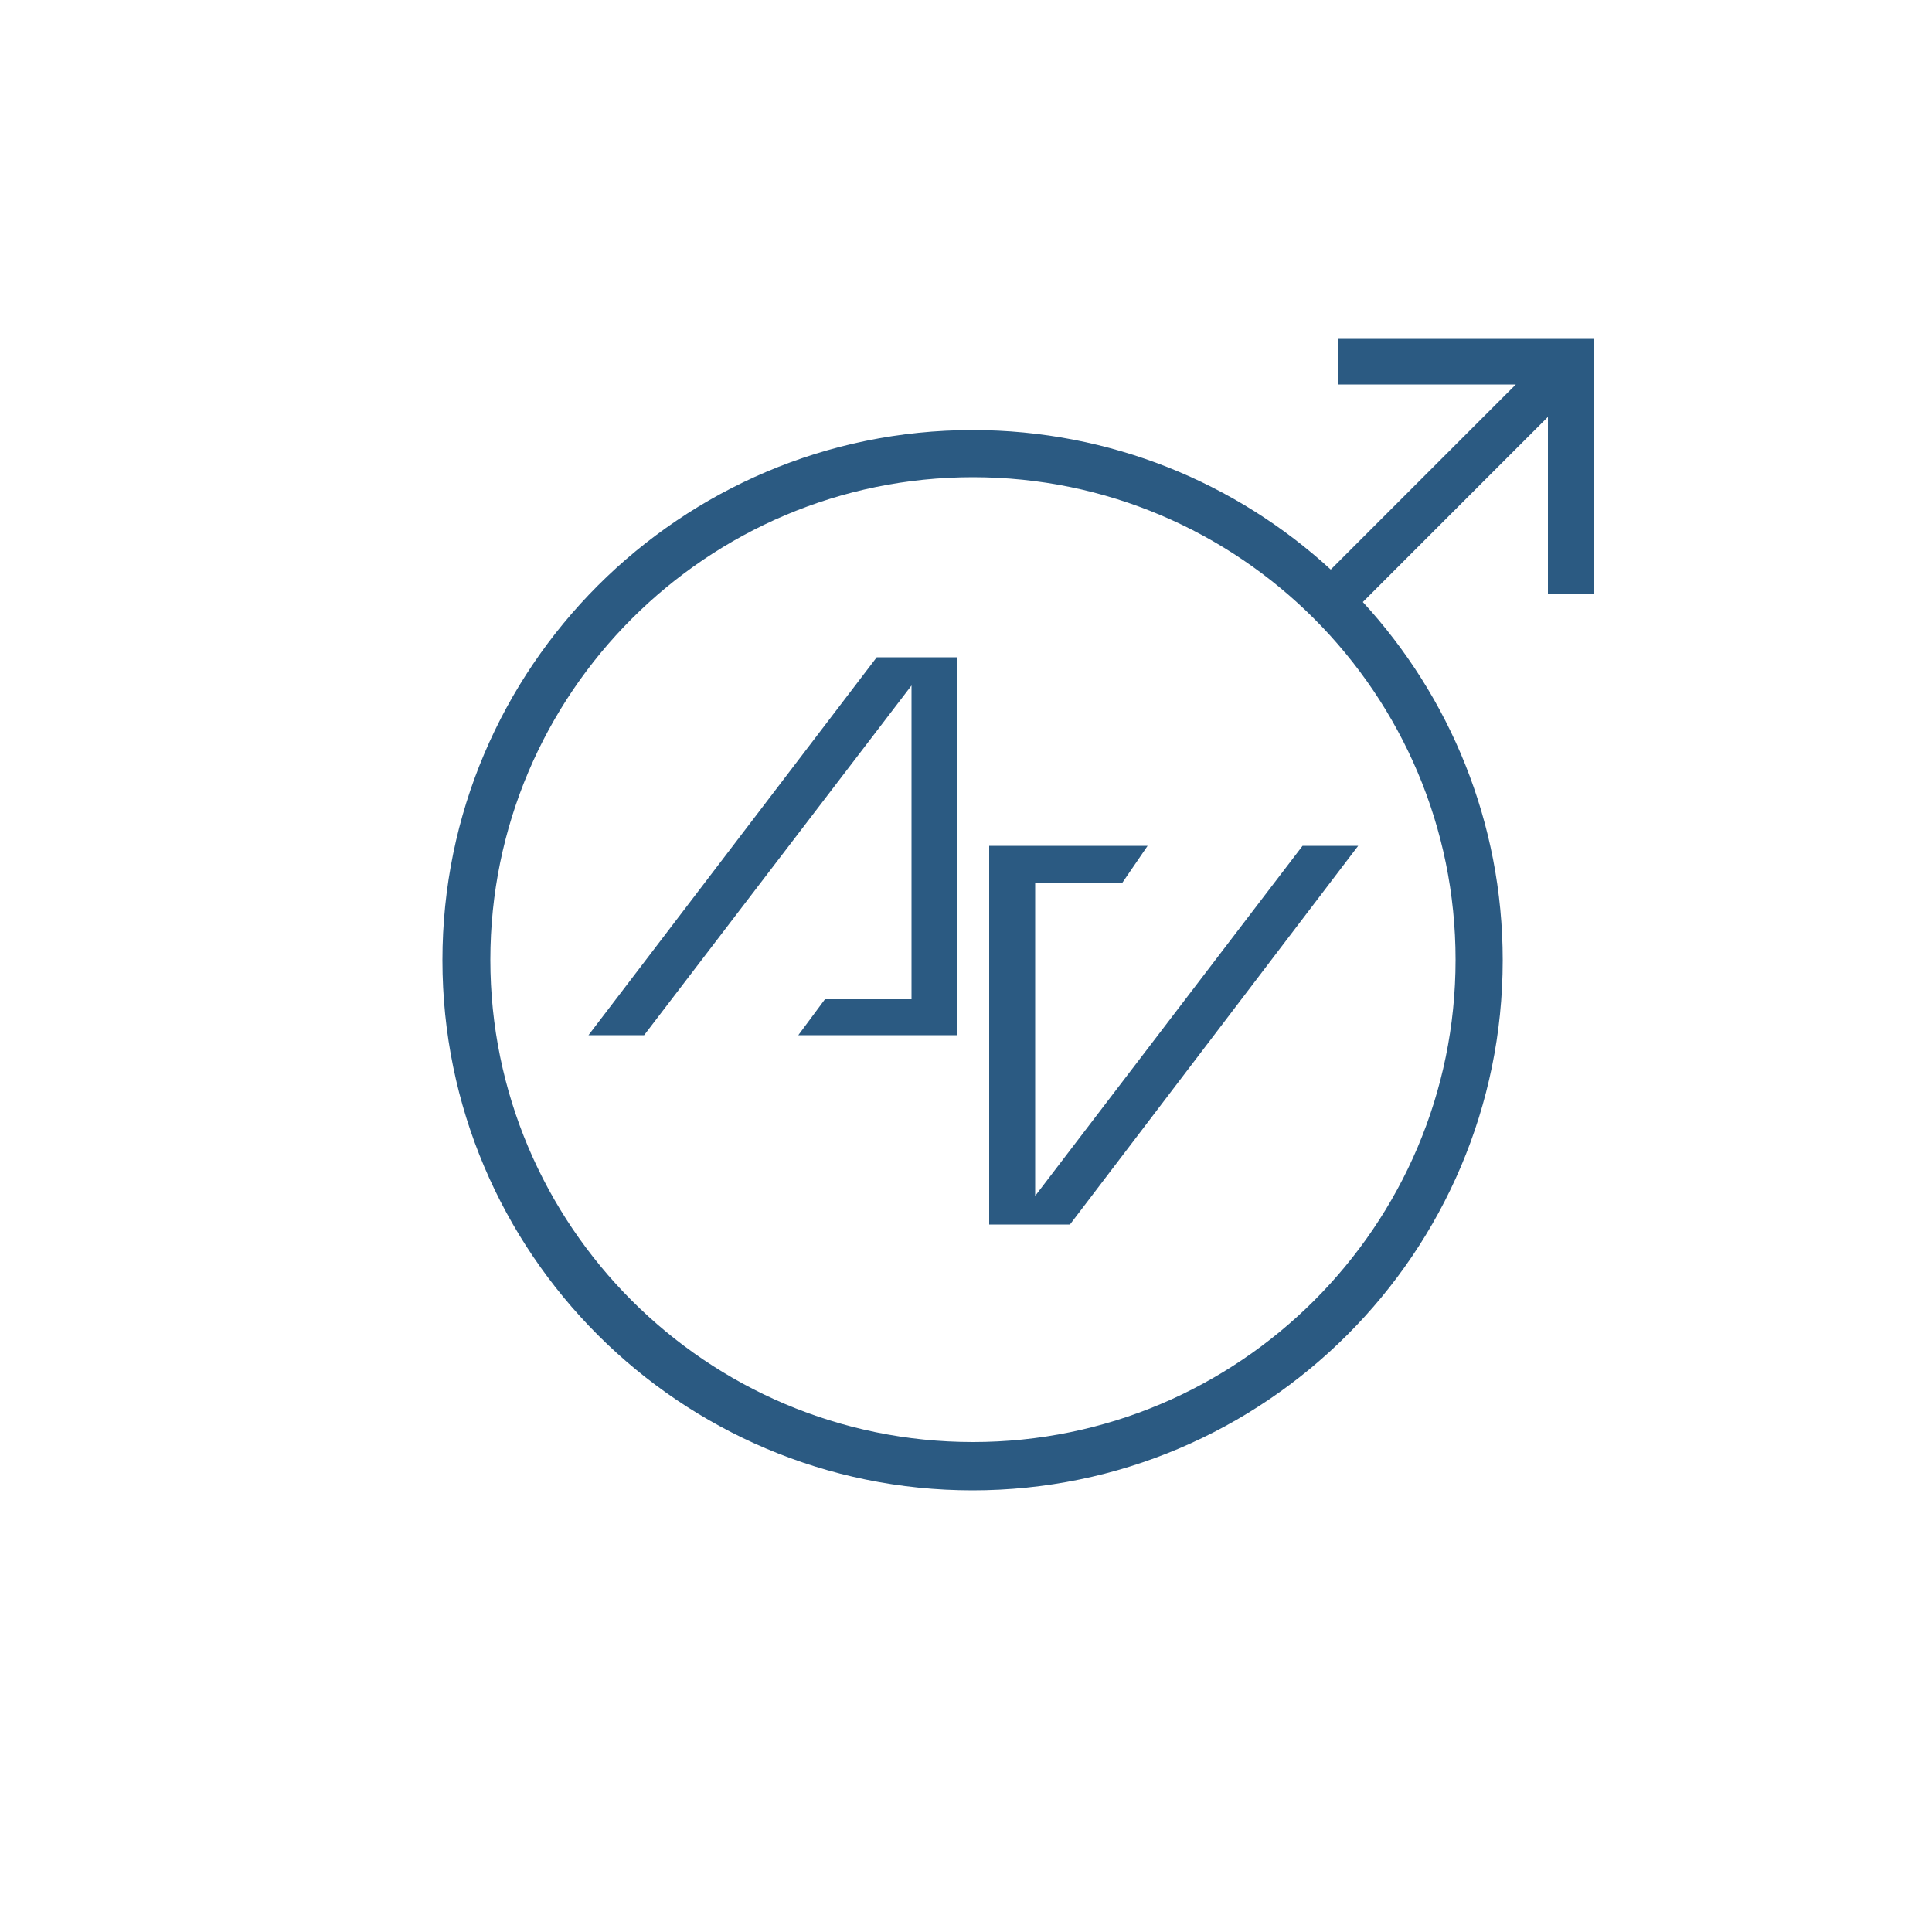 <?xml version="1.0" encoding="utf-8"?>
<!-- Generator: Adobe Illustrator 24.3.0, SVG Export Plug-In . SVG Version: 6.00 Build 0)  -->
<svg version="1.1" id="Livello_1" xmlns="http://www.w3.org/2000/svg" xmlns:xlink="http://www.w3.org/1999/xlink" x="0px" y="0px"
	 viewBox="0 0 500 500" style="enable-background:new 0 0 500 500;" xml:space="preserve">
<style type="text/css">
	.st0{fill:#2B5A82;}
</style>
<g>
	<polygon class="st0" points="152.3,267.9 166.7,267.9 235.9,177.4 235.9,258.6 213.5,258.6 206.6,267.9 247.7,267.9 247.7,170.1 
		226.9,170.1 	"/>
	<polygon class="st0" points="267.9,309.5 267.9,228.4 290.5,228.4 297,218.9 256,218.9 256,316.9 276.9,316.9 351.5,218.9 
		337.1,218.9 	"/>
	<path class="st0" d="M412.5,87.7h-11.8h-54.3v11.8h45.9l-47.9,47.9c-24.4-22.4-57-36.1-92.7-36.1c-75.6,0-137.2,61.5-137.2,137.2
		s61.5,137.2,137.2,137.2c75.6,0,137.2-61.5,137.2-137.2c0-35.7-13.7-68.2-36.2-92.7l47.9-47.9v45.9h11.8V87.7L412.5,87.7z
		 M251.8,373.2c-69,0-124.9-56.1-124.9-124.8c0-69,56.1-124.9,124.9-124.9c69,0,124.9,56.1,124.9,124.9
		C376.7,317.3,320.6,373.2,251.8,373.2z"/>
</g>
</svg>
